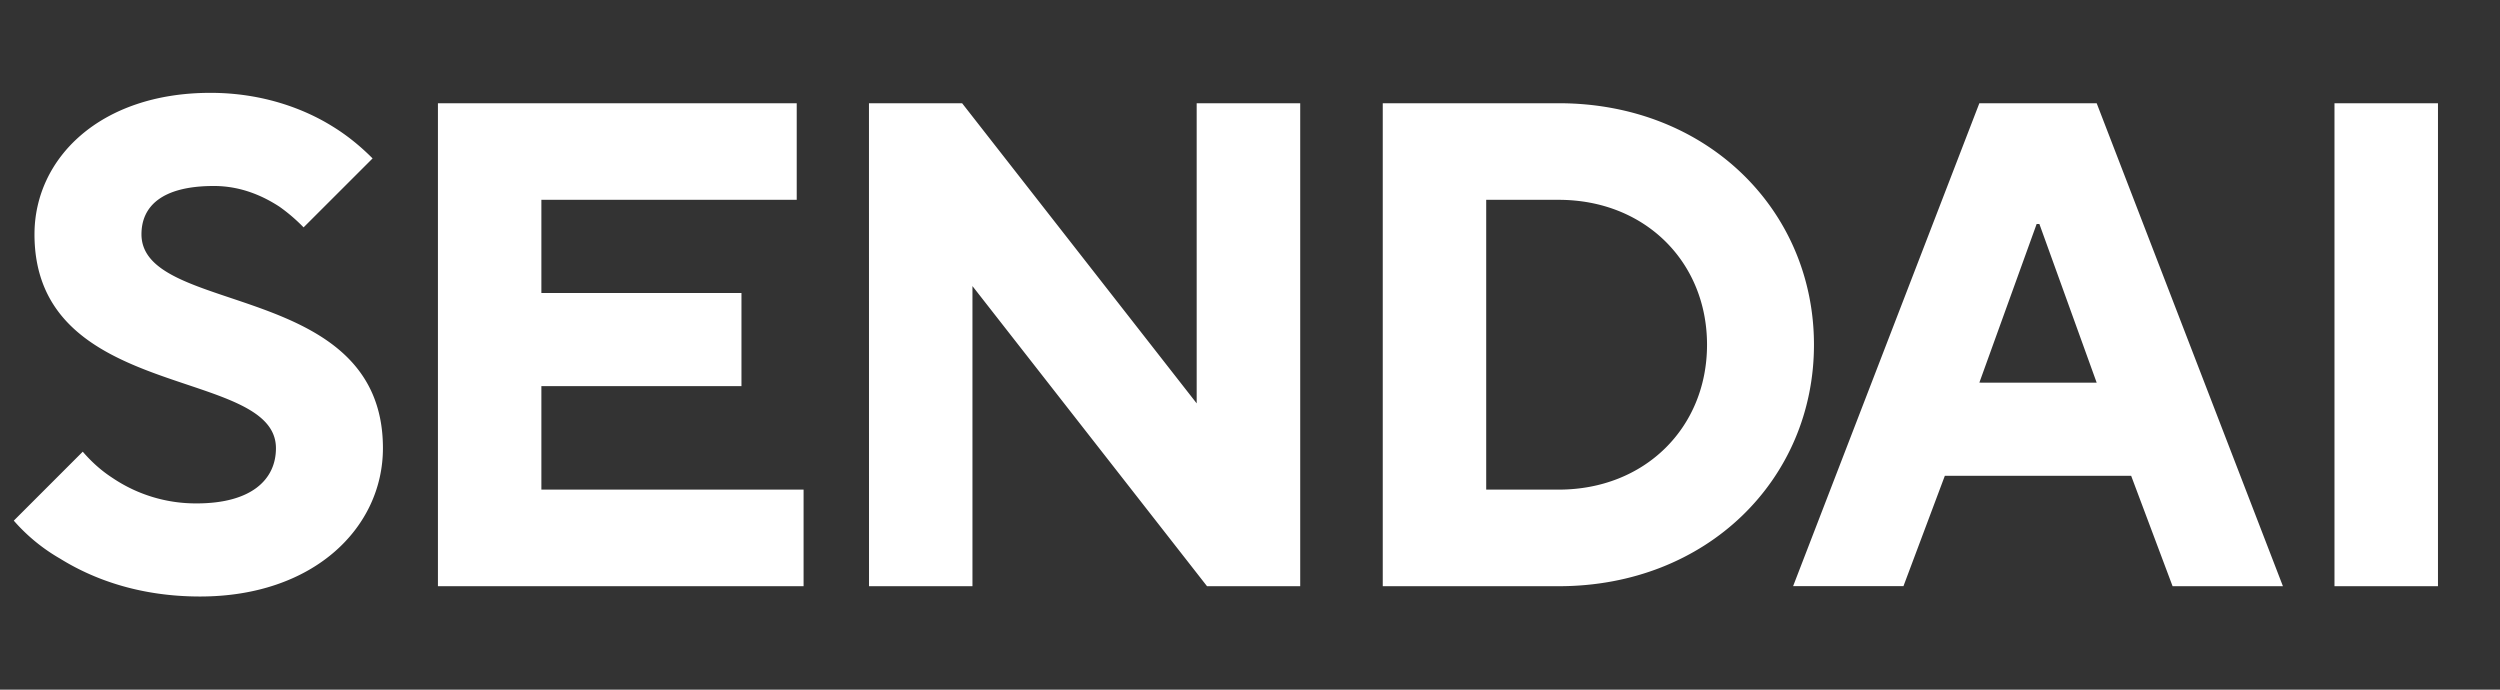 <svg xmlns="http://www.w3.org/2000/svg" id="uuid-9d0f2e3b-2ec9-417c-830c-b8fff043de38" viewBox="0 0 58 16"><rect x="0" y="0" width="58" height="16" fill="#333333" stroke="none"/><defs><clipPath id="uuid-2abee9ec-3c65-4c8f-90c1-2c3427686edf"><path d="M0 0h58v16H0z" style="fill:none"/></clipPath><style>.uuid-70054f69-91fa-47f2-9490-59b9cff6062e{fill:#fff}</style></defs><g id="uuid-bad34c48-291f-475c-a675-b031622428ef" style="clip-path:url(#uuid-2abee9ec-3c65-4c8f-90c1-2c3427686edf)"><path d="M1.92 10.479c.193.224.417.432.689.608a3.45 3.45 0 0 0 1.953.592c1.28 0 1.84-.56 1.84-1.28C6.403 8.493.8 9.341.8 5.436c0-1.761 1.52-3.282 4.082-3.282 1.232 0 2.193.384 2.817.769.368.224.673.48.945.752l-1.601 1.6a4 4 0 0 0-.56-.48c-.369-.24-.881-.48-1.521-.48-1.216 0-1.68.48-1.68 1.12 0 1.905 5.602 1.057 5.602 4.962 0 1.841-1.601 3.442-4.242 3.442-1.457 0-2.53-.432-3.25-.88a4.2 4.2 0 0 1-1.072-.88zM10.16 2.395h8.324v2.241H12.56v2.161h4.642v2.161h-4.642v2.4h6.083V13.6H10.16zM20.16 2.395h2.161l5.442 6.963V2.395h2.402V13.6h-2.162l-5.442-6.963V13.6h-2.4zM32.08 2.395h4.082c3.441 0 5.922 2.481 5.922 5.603S39.603 13.6 36.162 13.6H32.08zm4.082 8.964c2 0 3.441-1.44 3.441-3.361s-1.44-3.362-3.441-3.362H34.48v6.723zM45.921 2.395h2.722L52.964 13.6h-2.56l-.961-2.561H45.12l-.96 2.56H41.6zm2.722 6.483-1.329-3.681h-.064l-1.329 3.68zM54.16 2.395h2.401V13.6H54.16z" class="uuid-70054f69-91fa-47f2-9490-59b9cff6062e"/></g></svg>